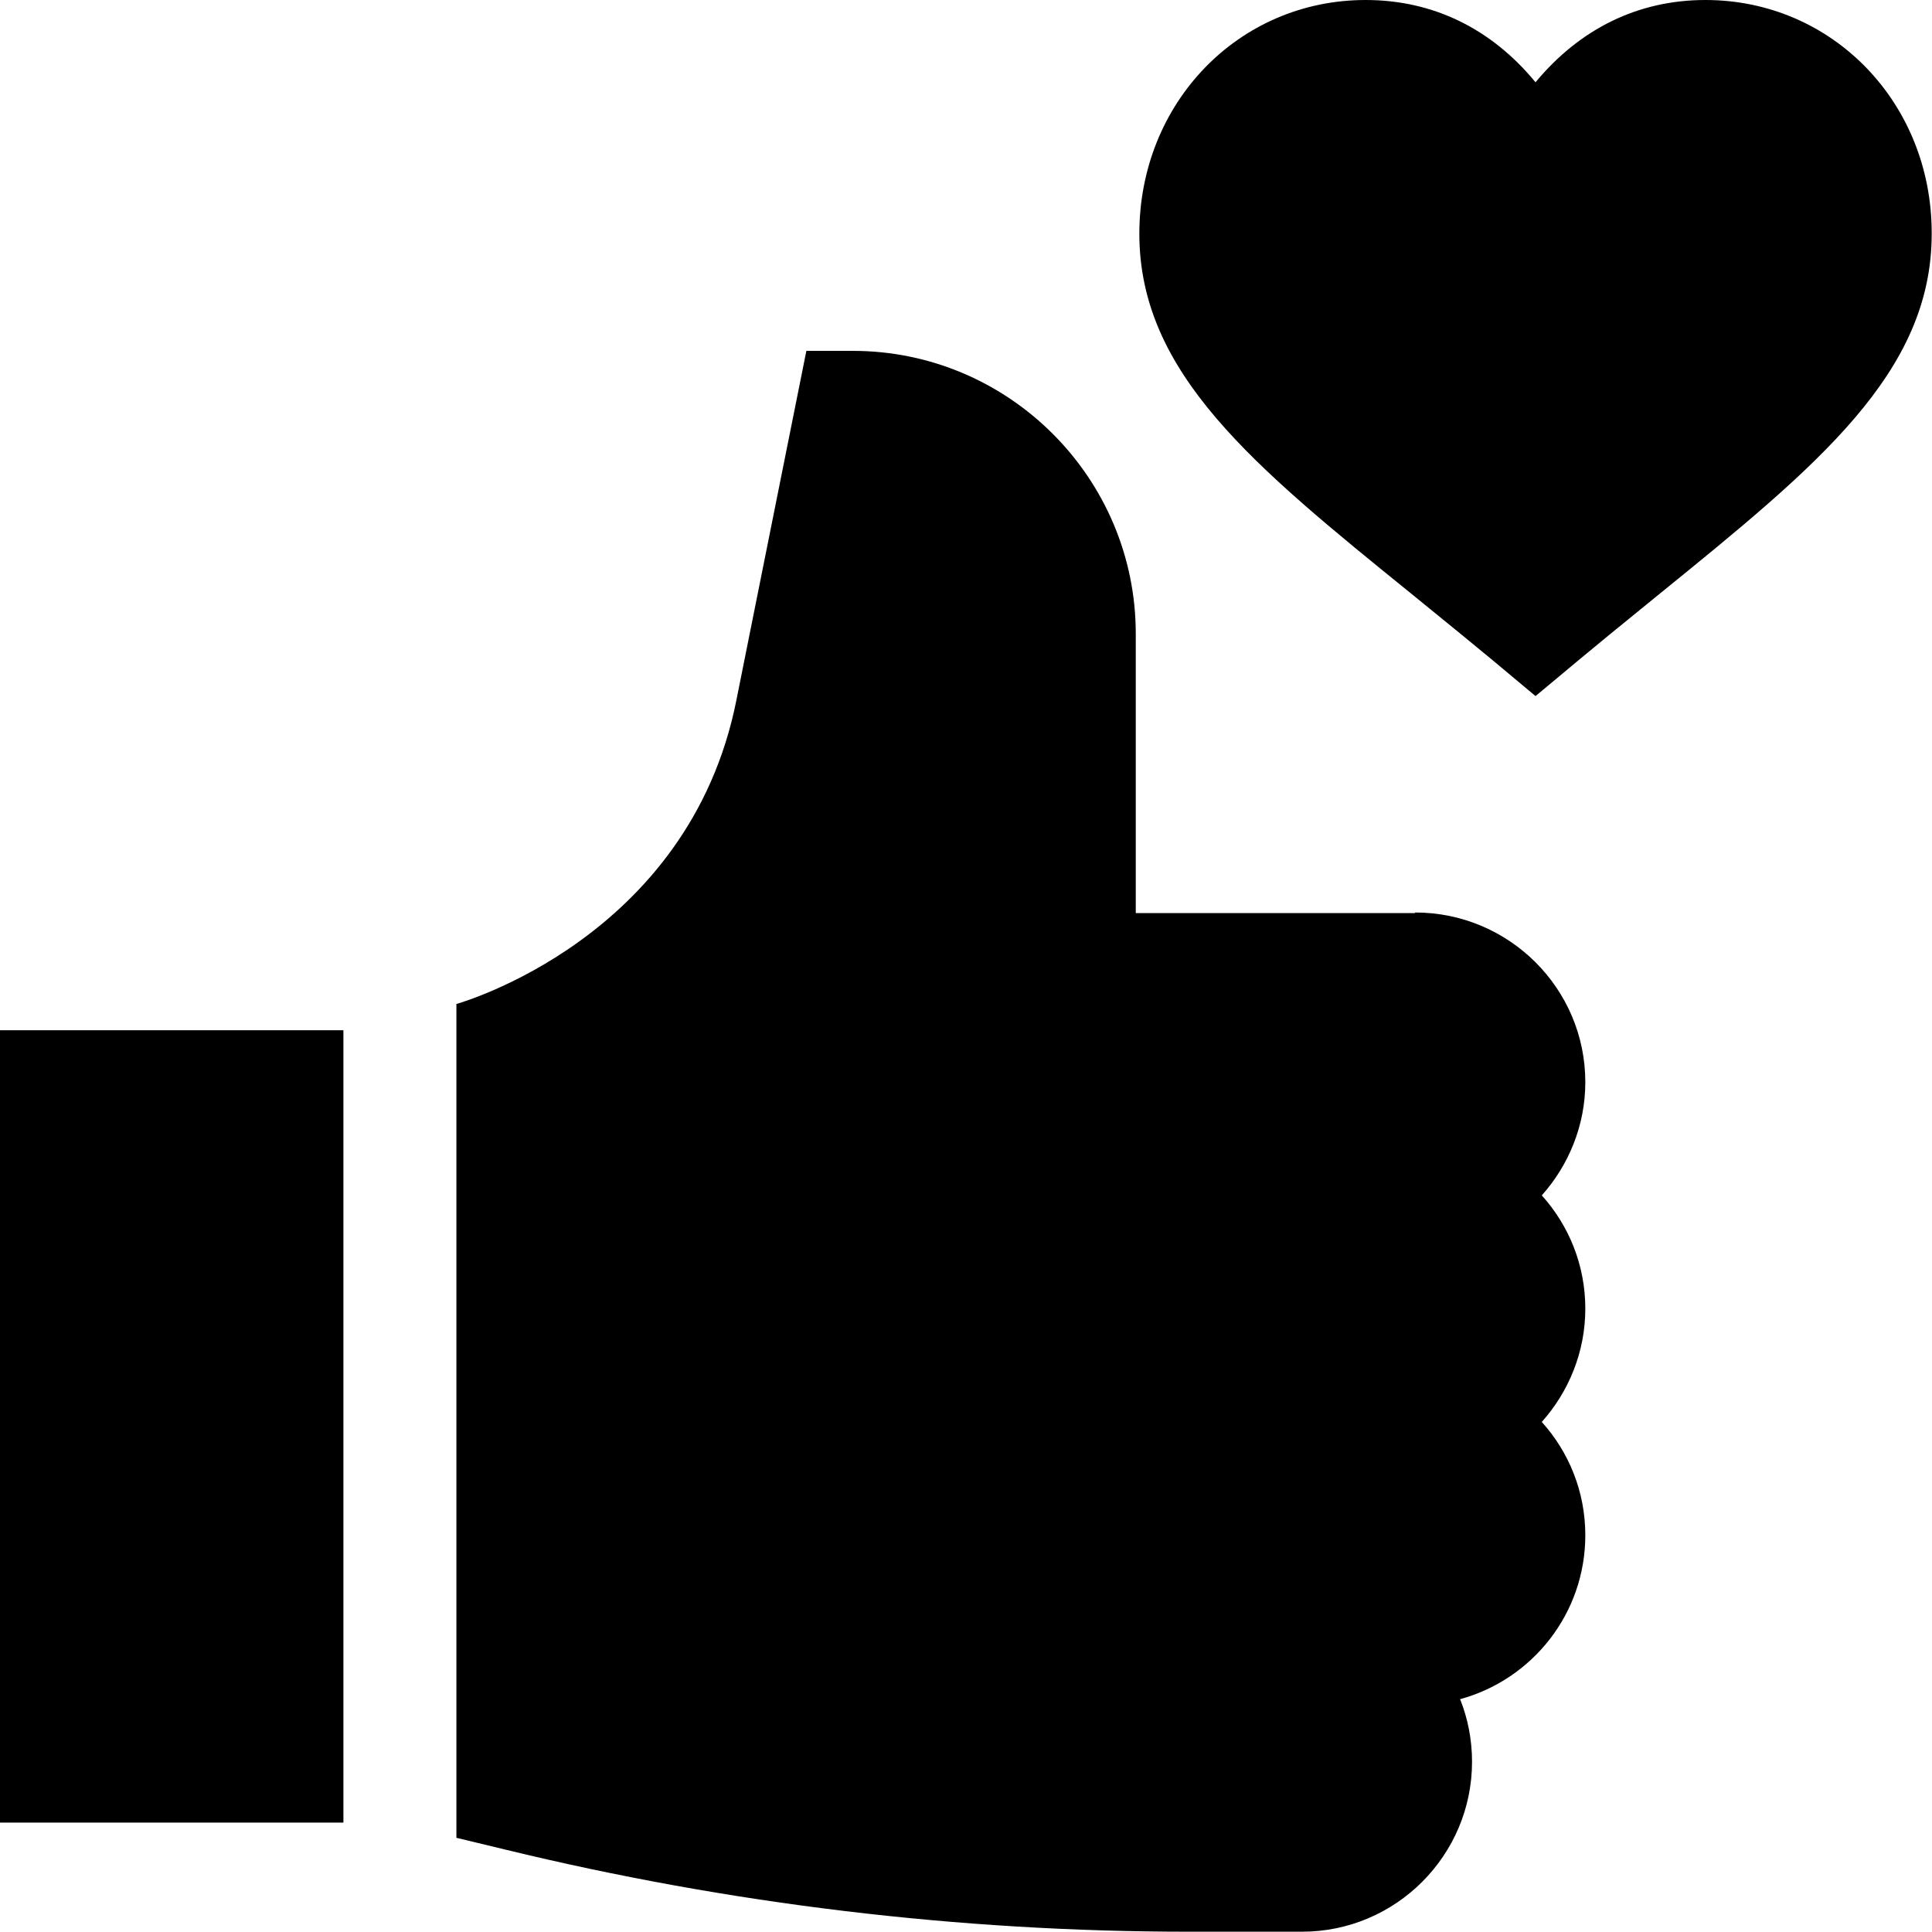 <?xml version="1.0" encoding="UTF-8"?> <svg xmlns="http://www.w3.org/2000/svg" id="_Слой_2" data-name="Слой 2" viewBox="0 0 64.81 64.81"><g id="_Слой_1-2" data-name="Слой 1"><g><path d="M0,34.56h11.52v26.58H0v-26.58Z"></path><path d="M47.47,30.63h-9.37v-9.37c0-5.23-4.26-9.49-9.49-9.49h-1.56l-2.35,11.73c-1.6,8.02-9.37,10.17-9.39,10.18v27.97l1.66.4c7.49,1.82,15.2,2.75,22.91,2.75h3.8c3.14,0,5.7-2.56,5.7-5.7,0-.74-.14-1.45-.4-2.1,2.42-.66,4.2-2.87,4.2-5.5,0-1.46-.55-2.79-1.46-3.8.9-1.01,1.46-2.34,1.46-3.8s-.55-2.79-1.46-3.8c.9-1.01,1.46-2.34,1.46-3.8,0-3.14-2.56-5.69-5.71-5.69Z"></path><path d="M57.21,0c-2.24,0-4.2.95-5.7,2.76-1.49-1.81-3.45-2.76-5.7-2.76-4.26,0-7.59,3.45-7.59,7.84,0,4.68,3.83,7.79,9.14,12.09,2.88,2.34,2.95,2.42,4.15,3.42,1.03-.85,1.34-1.14,4.15-3.42,5.31-4.31,9.14-7.42,9.14-12.09C64.81,3.45,61.47,0,57.21,0Z"></path></g></g></svg> 